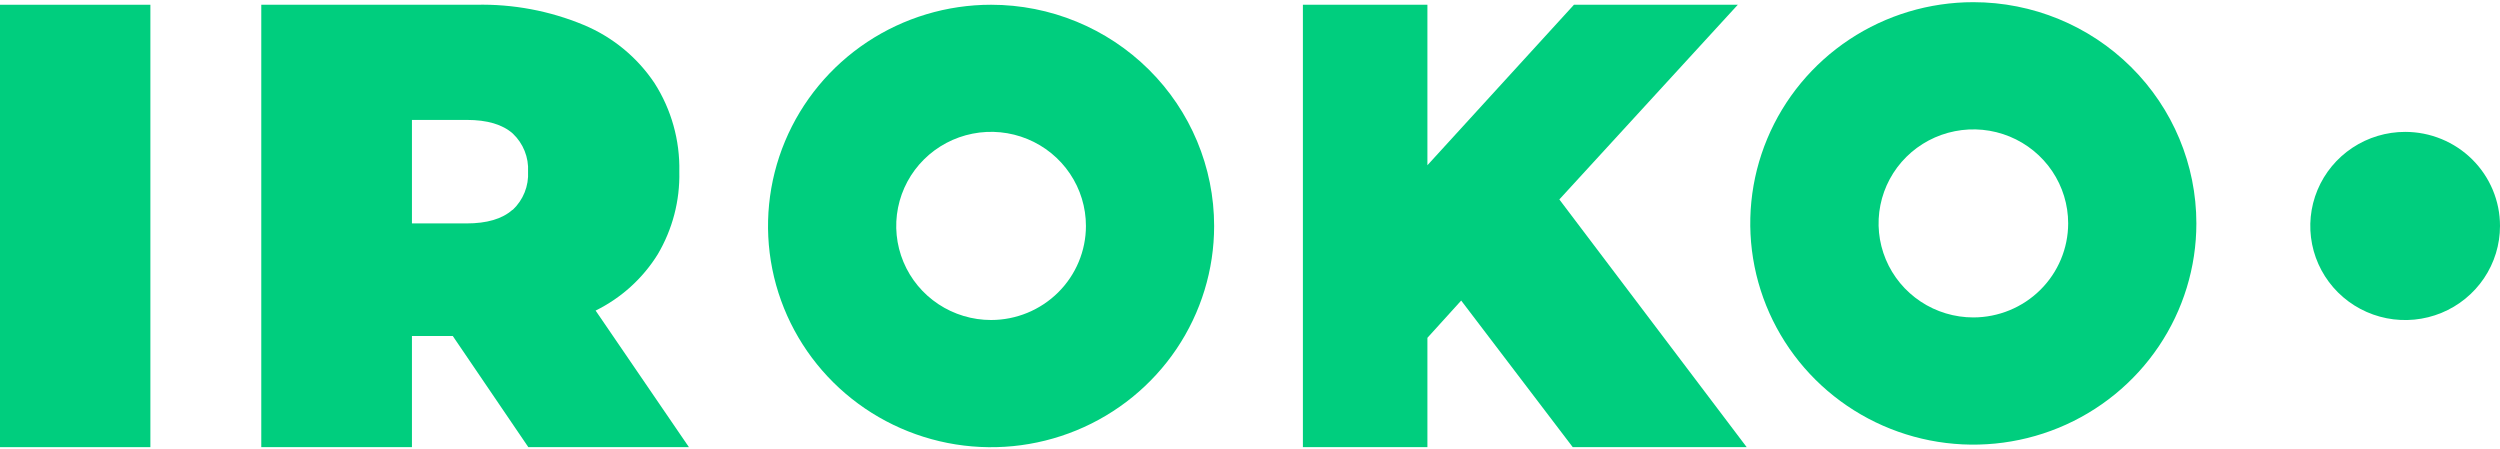 <svg width="573" height="103" viewBox="0 0 573 103" fill="none" xmlns="http://www.w3.org/2000/svg">
<path d="M452.297 72.756C447.999 72.756 443.798 71.492 440.225 69.124C436.652 66.756 433.867 63.39 432.222 59.452C430.578 55.514 430.147 51.181 430.986 47.001C431.824 42.82 433.894 38.98 436.932 35.966C439.971 32.953 443.843 30.9 448.058 30.069C452.273 29.237 456.642 29.664 460.612 31.295C464.582 32.926 467.976 35.688 470.364 39.232C472.751 42.776 474.025 46.943 474.025 51.205C474.016 56.918 471.723 62.393 467.65 66.433C463.578 70.472 458.057 72.746 452.297 72.756ZM452.297 0.5C442.185 0.498 432.3 3.469 423.891 9.039C415.482 14.609 408.927 22.527 405.056 31.792C401.184 41.057 400.17 51.253 402.141 61.09C404.112 70.926 408.981 79.962 416.13 87.055C423.279 94.147 432.389 98.978 442.306 100.935C452.223 102.892 462.503 101.889 471.846 98.052C481.188 94.214 489.173 87.715 494.791 79.377C500.409 71.038 503.408 61.234 503.408 51.205C503.408 37.759 498.024 24.864 488.439 15.356C478.854 5.847 465.854 0.503 452.297 0.5Z" fill="#00CE7E"/>
<path d="M117.442 48.099C115.101 50.184 111.588 51.208 106.918 51.208H94.417V27.485H107.006C111.672 27.485 115.18 28.525 117.53 30.606C118.716 31.726 119.642 33.087 120.246 34.596C120.851 36.105 121.118 37.725 121.03 39.346C121.118 40.968 120.851 42.588 120.246 44.097C119.642 45.606 118.716 46.967 117.53 48.087L117.442 48.099ZM136.515 71.185C142.375 68.296 147.303 63.837 150.74 58.312C154.139 52.566 155.857 45.994 155.7 39.334C155.857 32.163 153.878 25.105 150.01 19.044C146.048 13.115 140.406 8.48 133.795 5.722C125.986 2.474 117.574 0.896 109.108 1.09H59.886V102.487H94.417V77.004H103.771L121.093 102.487H157.903L136.515 71.185Z" fill="#00CE7E"/>
<path d="M34.469 1.09H0V102.487H34.469V1.09Z" fill="#00CE7E"/>
<path d="M227.168 73.345C222.867 73.348 218.662 72.085 215.085 69.717C211.507 67.348 208.719 63.981 207.072 60.04C205.425 56.099 204.993 51.763 205.832 47.579C206.67 43.395 208.741 39.551 211.782 36.535C214.824 33.519 218.699 31.465 222.917 30.633C227.136 29.801 231.508 30.229 235.481 31.863C239.455 33.497 242.85 36.262 245.238 39.81C247.626 43.358 248.899 47.529 248.897 51.795C248.89 57.508 246.599 62.986 242.525 67.026C238.452 71.066 232.929 73.339 227.168 73.345ZM227.168 1.09C217.056 1.087 207.171 4.059 198.762 9.629C190.353 15.199 183.798 23.117 179.927 32.382C176.056 41.647 175.041 51.843 177.012 61.679C178.984 71.516 183.852 80.552 191.001 87.644C198.15 94.737 207.26 99.567 217.177 101.525C227.095 103.482 237.374 102.479 246.717 98.641C256.059 94.804 264.044 88.305 269.663 79.966C275.281 71.628 278.279 61.824 278.279 51.795C278.279 38.349 272.895 25.454 263.31 15.945C253.725 6.437 240.725 1.093 227.168 1.09Z" fill="#00CE7E"/>
<path d="M400.342 102.487H360.473L334.904 68.888L327.162 77.428V102.487H298.623V1.09H327.162V37.873L360.75 1.09H398.302L357.401 45.714L400.342 102.487Z" fill="#00CE7E"/>
<path d="M573 51.792C573 56.057 571.725 60.227 569.335 63.773C566.945 67.319 563.549 70.083 559.576 71.715C555.603 73.347 551.23 73.773 547.013 72.94C542.795 72.107 538.921 70.052 535.881 67.035C532.841 64.018 530.771 60.175 529.934 55.991C529.096 51.807 529.529 47.471 531.176 43.531C532.824 39.592 535.612 36.225 539.189 33.857C542.766 31.489 546.971 30.226 551.271 30.229C554.126 30.229 556.952 30.787 559.589 31.87C562.226 32.954 564.622 34.543 566.64 36.545C568.658 38.548 570.258 40.925 571.35 43.541C572.441 46.157 573.002 48.961 573 51.792Z" fill="#00CE7E"/>
</svg>
